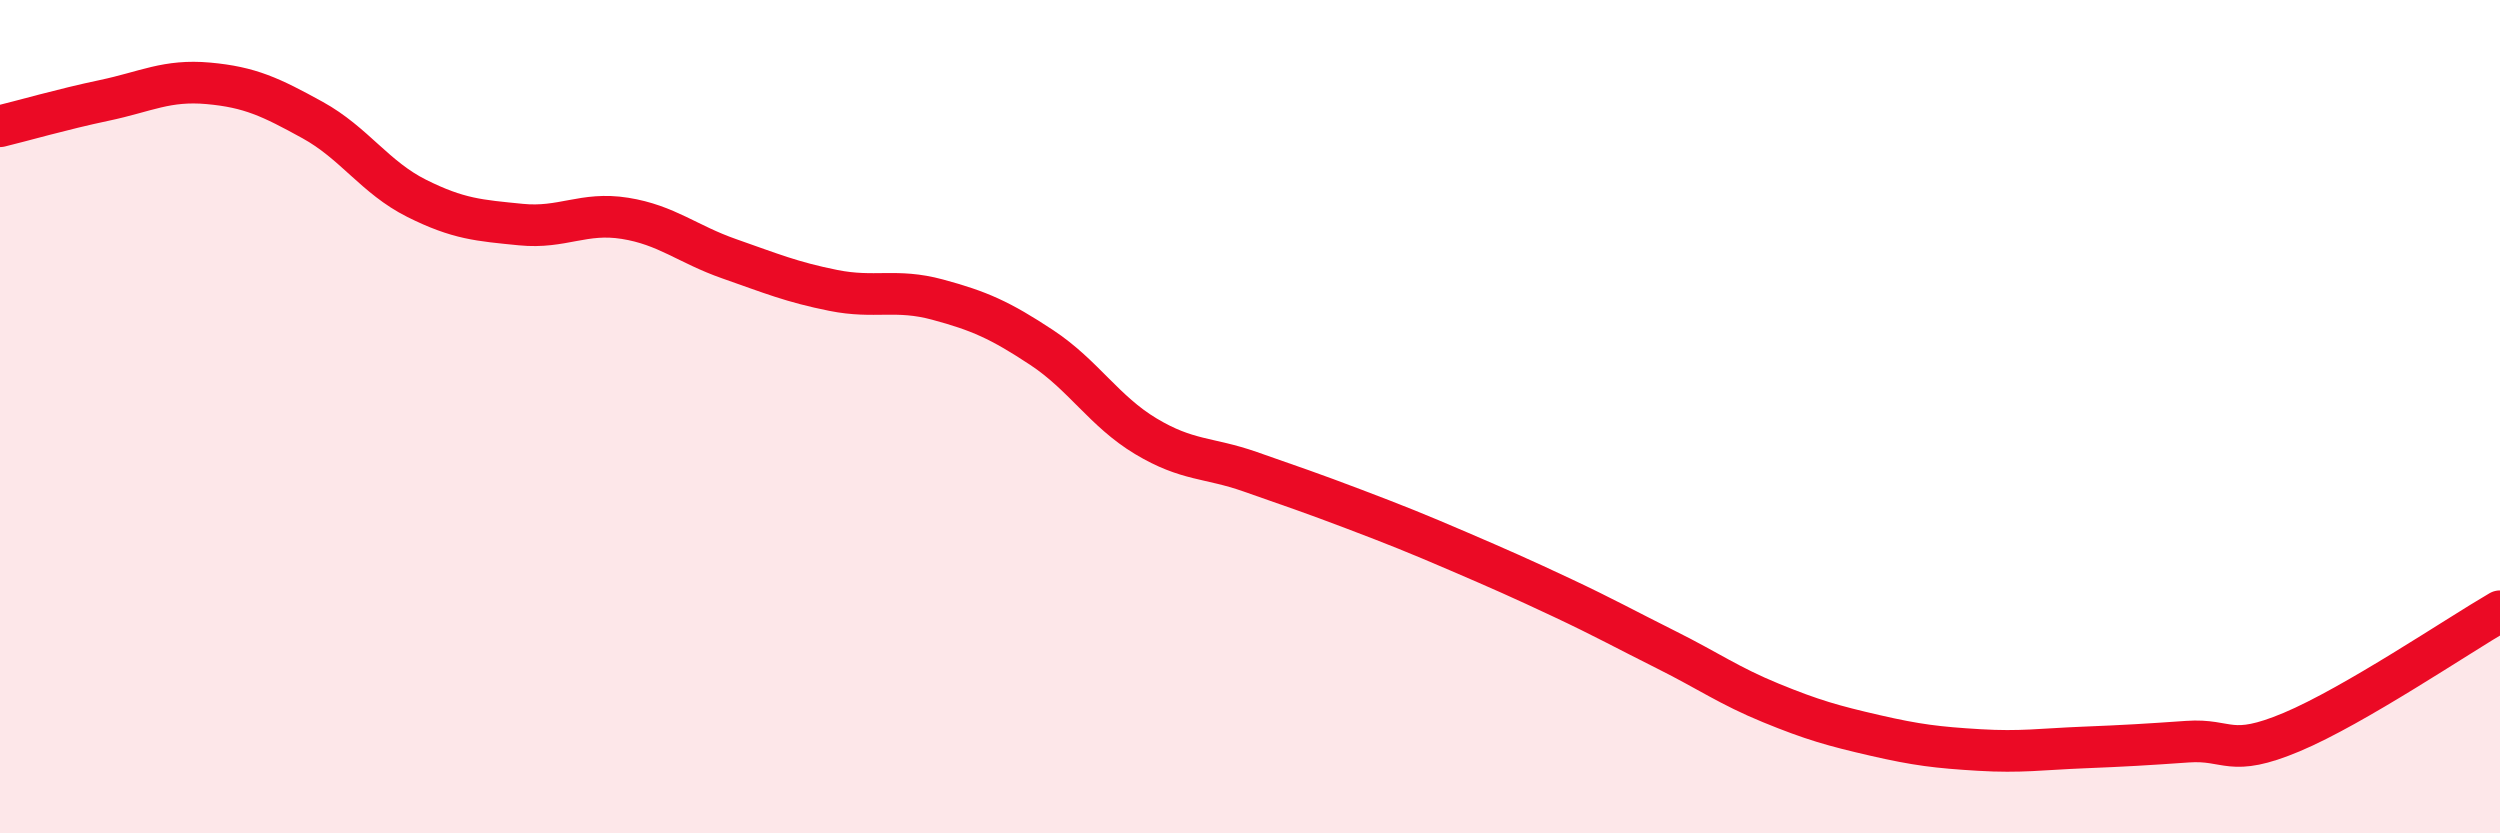 
    <svg width="60" height="20" viewBox="0 0 60 20" xmlns="http://www.w3.org/2000/svg">
      <path
        d="M 0,3.03 C 0.5,2.91 1.5,2.62 2.5,2.41 C 3.5,2.2 4,1.91 5,2 C 6,2.09 6.5,2.33 7.5,2.88 C 8.5,3.43 9,4.26 10,4.76 C 11,5.26 11.5,5.29 12.5,5.39 C 13.5,5.49 14,5.08 15,5.24 C 16,5.4 16.5,5.86 17.5,6.21 C 18.5,6.56 19,6.77 20,6.97 C 21,7.17 21.5,6.92 22.5,7.19 C 23.5,7.46 24,7.68 25,8.34 C 26,9 26.5,9.87 27.5,10.47 C 28.5,11.07 29,10.97 30,11.32 C 31,11.67 31.5,11.84 32.5,12.22 C 33.5,12.6 34,12.8 35,13.23 C 36,13.66 36.5,13.88 37.5,14.35 C 38.5,14.82 39,15.1 40,15.6 C 41,16.1 41.5,16.46 42.5,16.87 C 43.5,17.28 44,17.42 45,17.65 C 46,17.88 46.5,17.94 47.5,18 C 48.5,18.06 49,17.98 50,17.94 C 51,17.9 51.5,17.87 52.5,17.8 C 53.5,17.73 53.5,18.2 55,17.57 C 56.5,16.94 59,15.25 60,14.67L60 20L0 20Z"
        fill="#EB0A25"
        opacity="0.1"
        stroke-linecap="round"
        stroke-linejoin="round"
      />
      <path
        d="M 0,3.03 C 0.5,2.91 1.5,2.62 2.5,2.41 C 3.5,2.2 4,1.91 5,2 C 6,2.09 6.5,2.33 7.5,2.88 C 8.5,3.43 9,4.26 10,4.76 C 11,5.26 11.5,5.29 12.5,5.39 C 13.5,5.49 14,5.08 15,5.24 C 16,5.4 16.5,5.86 17.5,6.21 C 18.5,6.56 19,6.77 20,6.97 C 21,7.17 21.5,6.92 22.5,7.19 C 23.5,7.46 24,7.68 25,8.34 C 26,9 26.5,9.87 27.5,10.47 C 28.5,11.07 29,10.97 30,11.32 C 31,11.67 31.5,11.84 32.5,12.22 C 33.5,12.6 34,12.8 35,13.23 C 36,13.66 36.5,13.88 37.5,14.35 C 38.5,14.82 39,15.1 40,15.6 C 41,16.1 41.5,16.46 42.5,16.87 C 43.5,17.28 44,17.42 45,17.65 C 46,17.88 46.5,17.94 47.5,18 C 48.5,18.06 49,17.98 50,17.94 C 51,17.9 51.5,17.87 52.5,17.8 C 53.5,17.73 53.5,18.2 55,17.57 C 56.5,16.94 59,15.25 60,14.67"
        stroke="#EB0A25"
        stroke-width="1"
        fill="none"
        stroke-linecap="round"
        stroke-linejoin="round"
      />
    </svg>
  